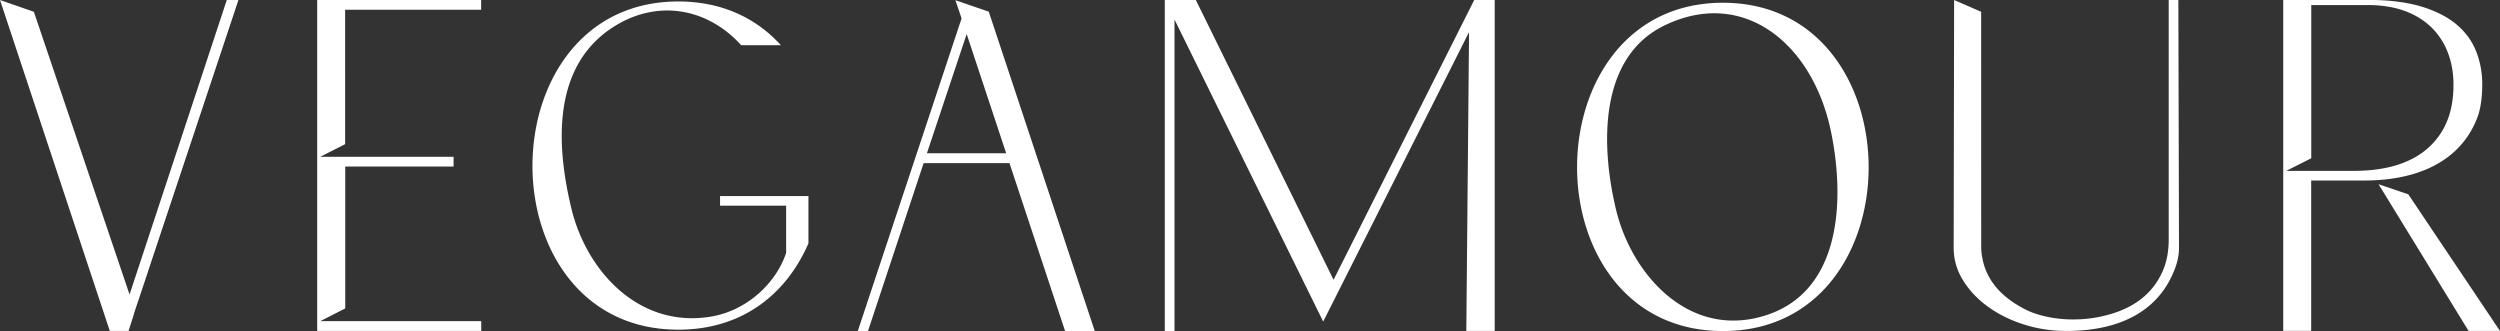 <svg xmlns="http://www.w3.org/2000/svg" width="317" height="42" fill="none"><rect width="100%" height="100%" fill="#333333" stroke="none"/><g clip-path="url(#a)"><path fill="#fff" d="M28.756 0h1.478L19.048 33.577l-.046.14-2.02 6.055v.058l-.682 2.135h-2.378L0 0l4.294 1.493 12.133 35.852L28.757 0Zm-9.755 33.693v.024l-2.008 6.113 2.009-6.137Zm21.23 8.272h20.79v-1.248H40.625l3.151-1.61v-17.99h13.738V19.88H40.612l3.151-1.598V1.237H61.01V-.012H40.22v41.965l.011.012Zm51.06-15.89h8.392v5.985c-1.247 3.792-4.94 7.362-9.662 8.108-9.12 1.435-15.735-5.926-17.594-13.836-1.916-8.027-2.435-18.025 5.46-22.984 5.623-3.523 11.914-2.24 16.093 2.38h5.033C95.966 2.368 91.625.187 86.015.187c-24.6-.012-24.728 41.615 0 41.615 8.3 0 13.795-4.702 16.496-10.955v-5.985H91.302v1.213h-.012ZM125.38 1.493l13.437 40.484h-3.763l-7.053-21.292h-10.886l-7.054 21.292h-1.293l13.16-39.644-.785-2.31 4.237 1.459v.011Zm2.205 17.944-5.01-15.12-5.045 15.12h10.067-.012Zm41.512 16.041L151.631 0h-3.936v42h1.235V2.485l18.851 38.29 18.494-36.703-.346 37.893h3.601V0h-2.597l-17.836 35.478Zm49.374 6.499c-24.727 0-24.6-41.639 0-41.627 24.555 0 24.705 41.627 0 41.627Zm13.703-25.27C229.865 5.518 221.069-1.61 211.072 3.22c-8.381 4.048-8.093 15.248-6.176 23.287 1.858 7.91 8.635 15.808 17.662 13.836 10.944-2.391 11.452-14.723 9.616-23.636ZM274.991 0v30.415c0 1.493-.265 2.917-.854 4.165-1.016 2.158-3.059 4.573-7.781 5.565-3.948.828-7.527.105-9.501-.887-2.736-1.388-4.71-3.313-5.391-6.055-.011-.058-.242-1.003-.242-1.703-.012-.128-.012-30.007-.012-30.007L247.782 0l-.058 31.418c0 1.435.381 2.8 1.143 4.049.773 1.271 1.824 2.415 3.14 3.371 1.316.969 2.851 1.739 4.571 2.287 1.72.56 3.544.84 5.438.84 7.376 0 11.301-2.952 13.137-6.498.669-1.295 1.143-2.614 1.143-4.049L276.215 0h-1.224Zm30.384 24.64-3.775-1.283 11.417 18.608H317L305.375 24.64Zm-5.61-1.75h-6.707v19.063h-3.544V-.012h10.759c2.655 0 4.929.292 6.788.852 1.824.56 3.324 1.33 4.456 2.287 1.108.945 1.939 2.076 2.447 3.36.519 1.306.785 2.706.785 4.176 0 1.68-.196 3.162-.658 4.34-2.217 5.624-7.769 7.887-14.315 7.887h-.011Zm10.285-7.012c.716-1.435 1.051-3.173 1.051-5.145 0-1.493-.242-2.858-.727-4.095a8.887 8.887 0 0 0-2.124-3.22c-.935-.886-2.078-1.586-3.417-2.065-1.34-.466-2.863-.711-4.549-.711h-7.215v19.425l-3.174 1.598h8.577c5.656 0 9.651-1.867 11.59-5.775l-.012-.012Z"/></g><defs><clipPath id="a"><path fill="#fff" d="M0 0h317v42H0z"/></clipPath></defs></svg>